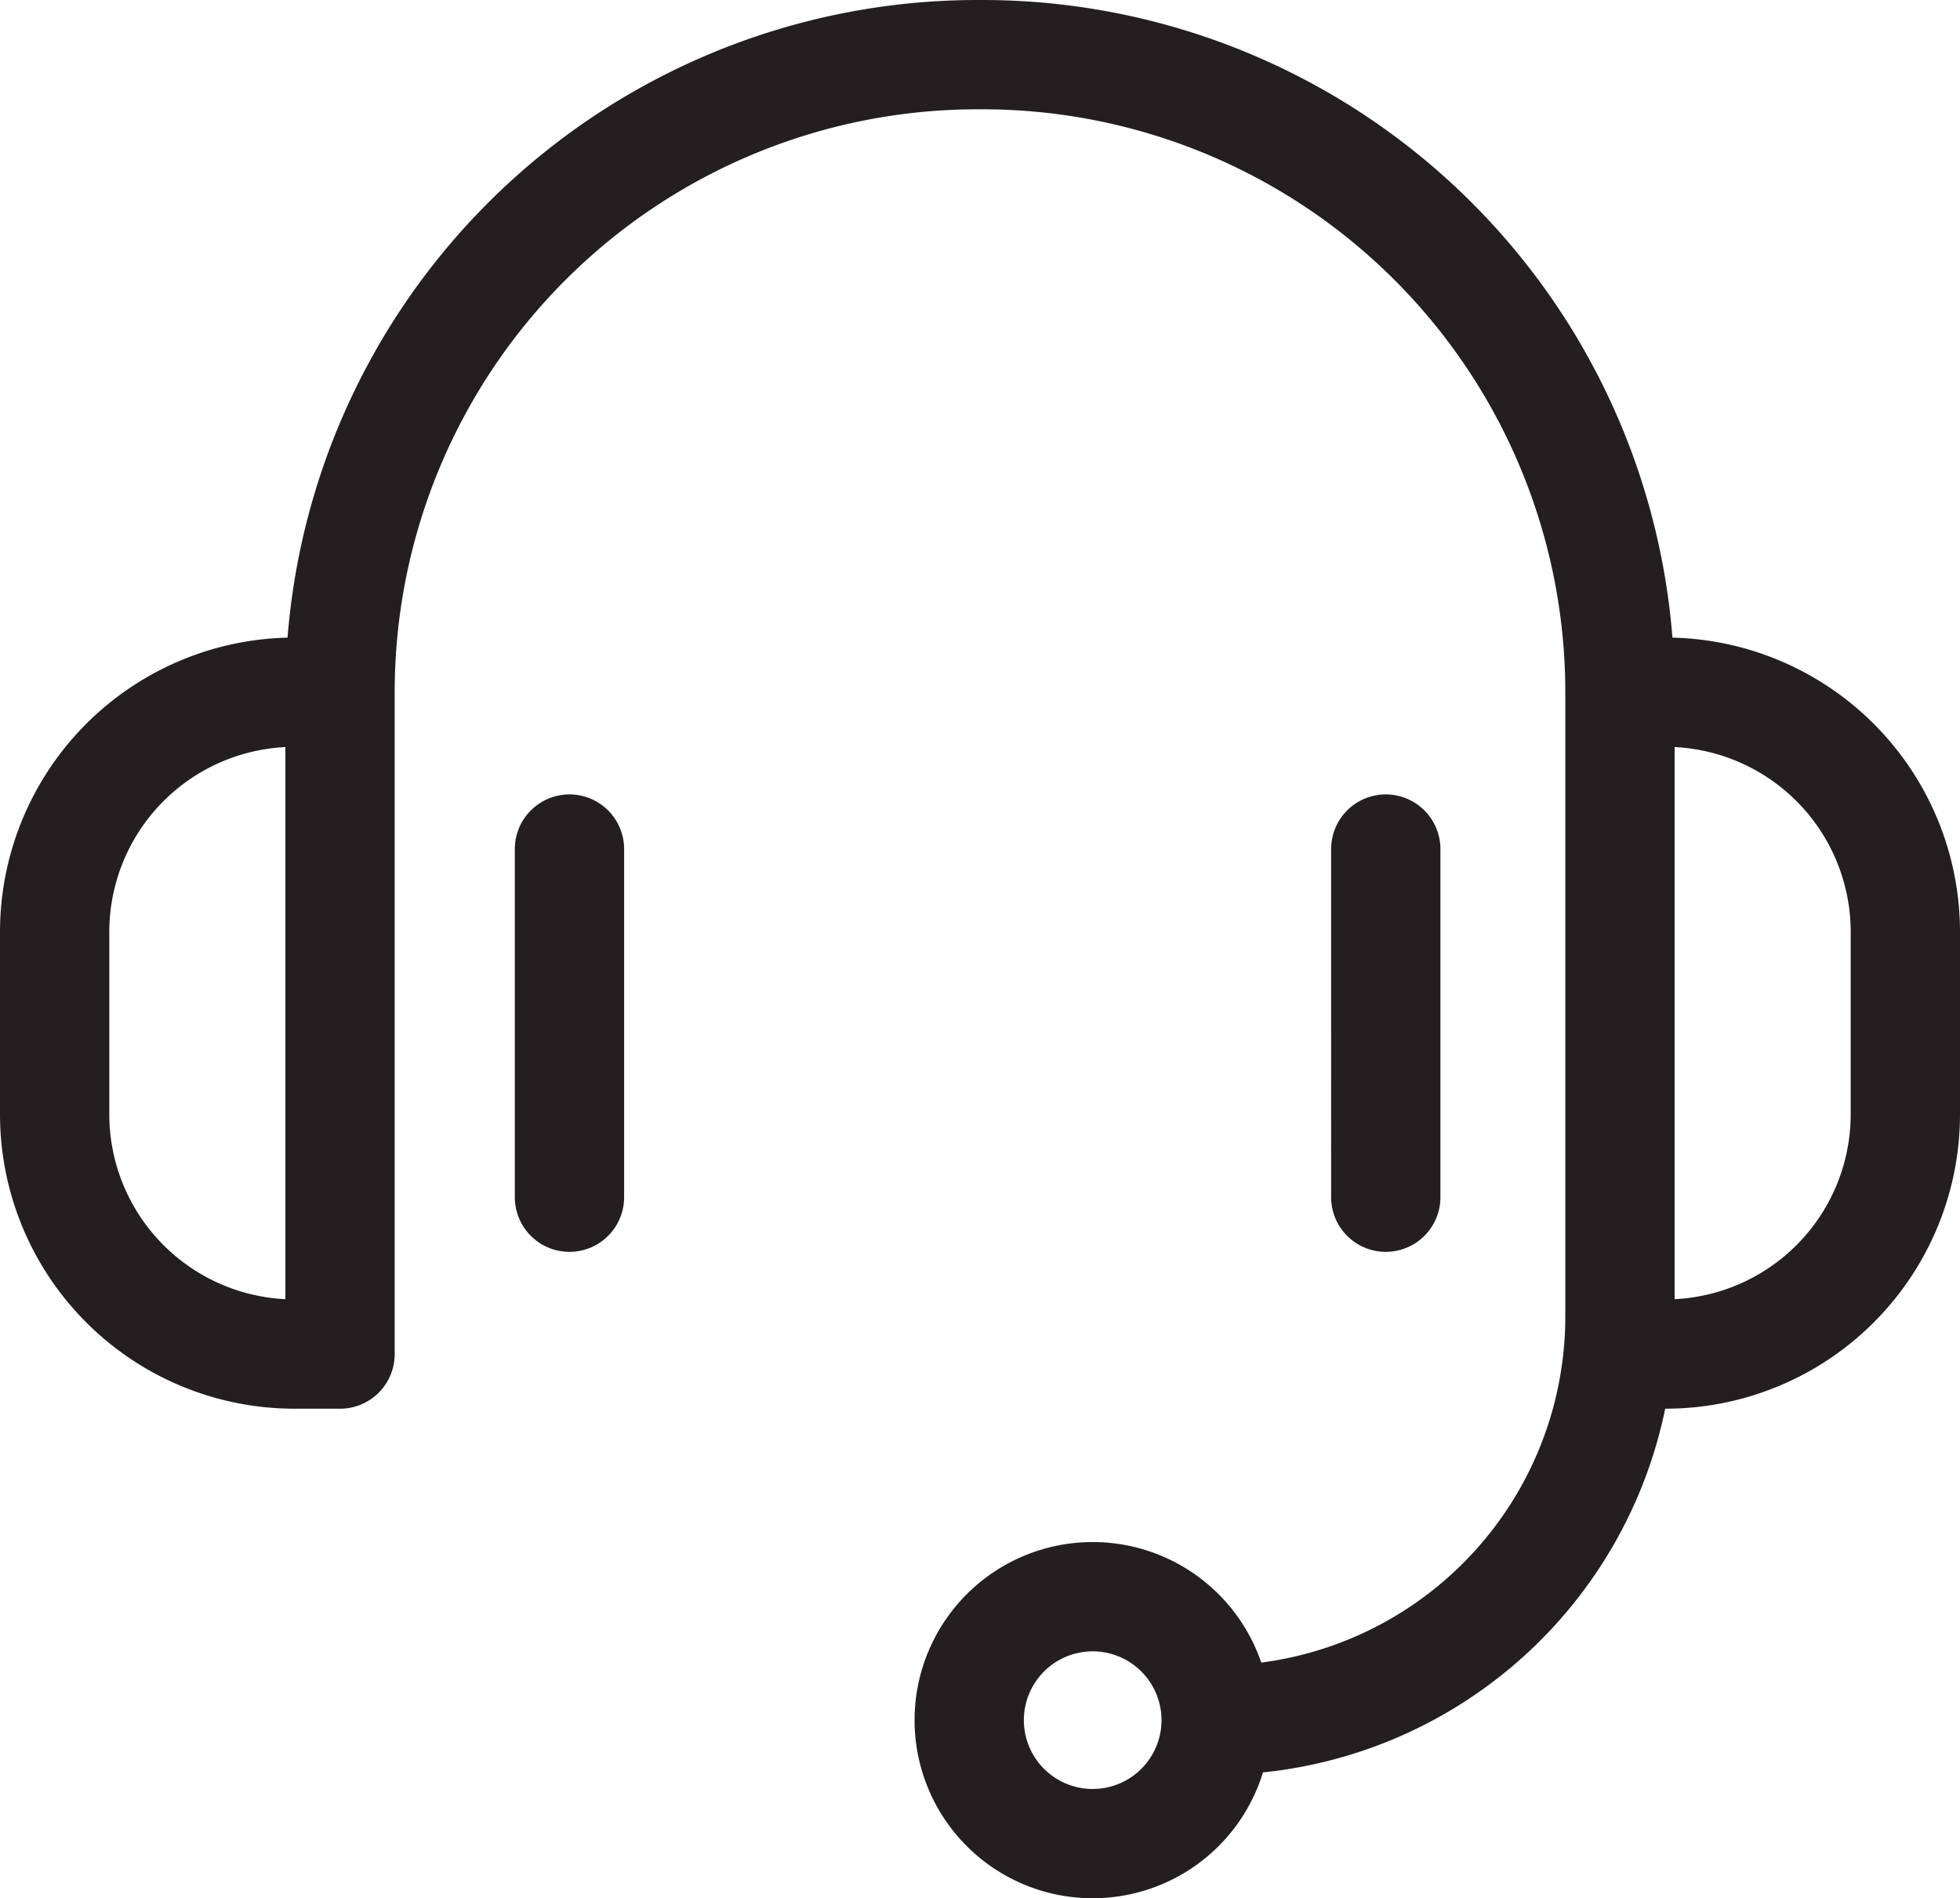 <svg xmlns="http://www.w3.org/2000/svg" viewBox="0 0 268.986 260.523"><defs><style>.a{fill:none;stroke:#231f20;stroke-linecap:round;stroke-linejoin:round;stroke-width:15px;}</style></defs><title>Asset 31</title><path class="a" d="M46.667,185.833h-6.25A32.917,32.917,0,0,1,7.5,152.917v-25A32.917,32.917,0,0,1,40.417,95h6.25Zm175.652,0h6.25a32.917,32.917,0,0,0,32.917-32.917v-25A32.917,32.917,0,0,0,228.569,95h-6.25Zm0-90.833v-0A87.5,87.5,0,0,0,134.819,7.5h-.653A87.5,87.5,0,0,0,46.667,95V95M166.902,236.078a55.417,55.417,0,0,0,55.417-55.417V148.578M149.958,219.134a16.944,16.944,0,1,0,16.944,16.944A16.944,16.944,0,0,0,149.958,219.134ZM78.152,164.306V116.528m112.028,47.778V116.528"></path></svg>